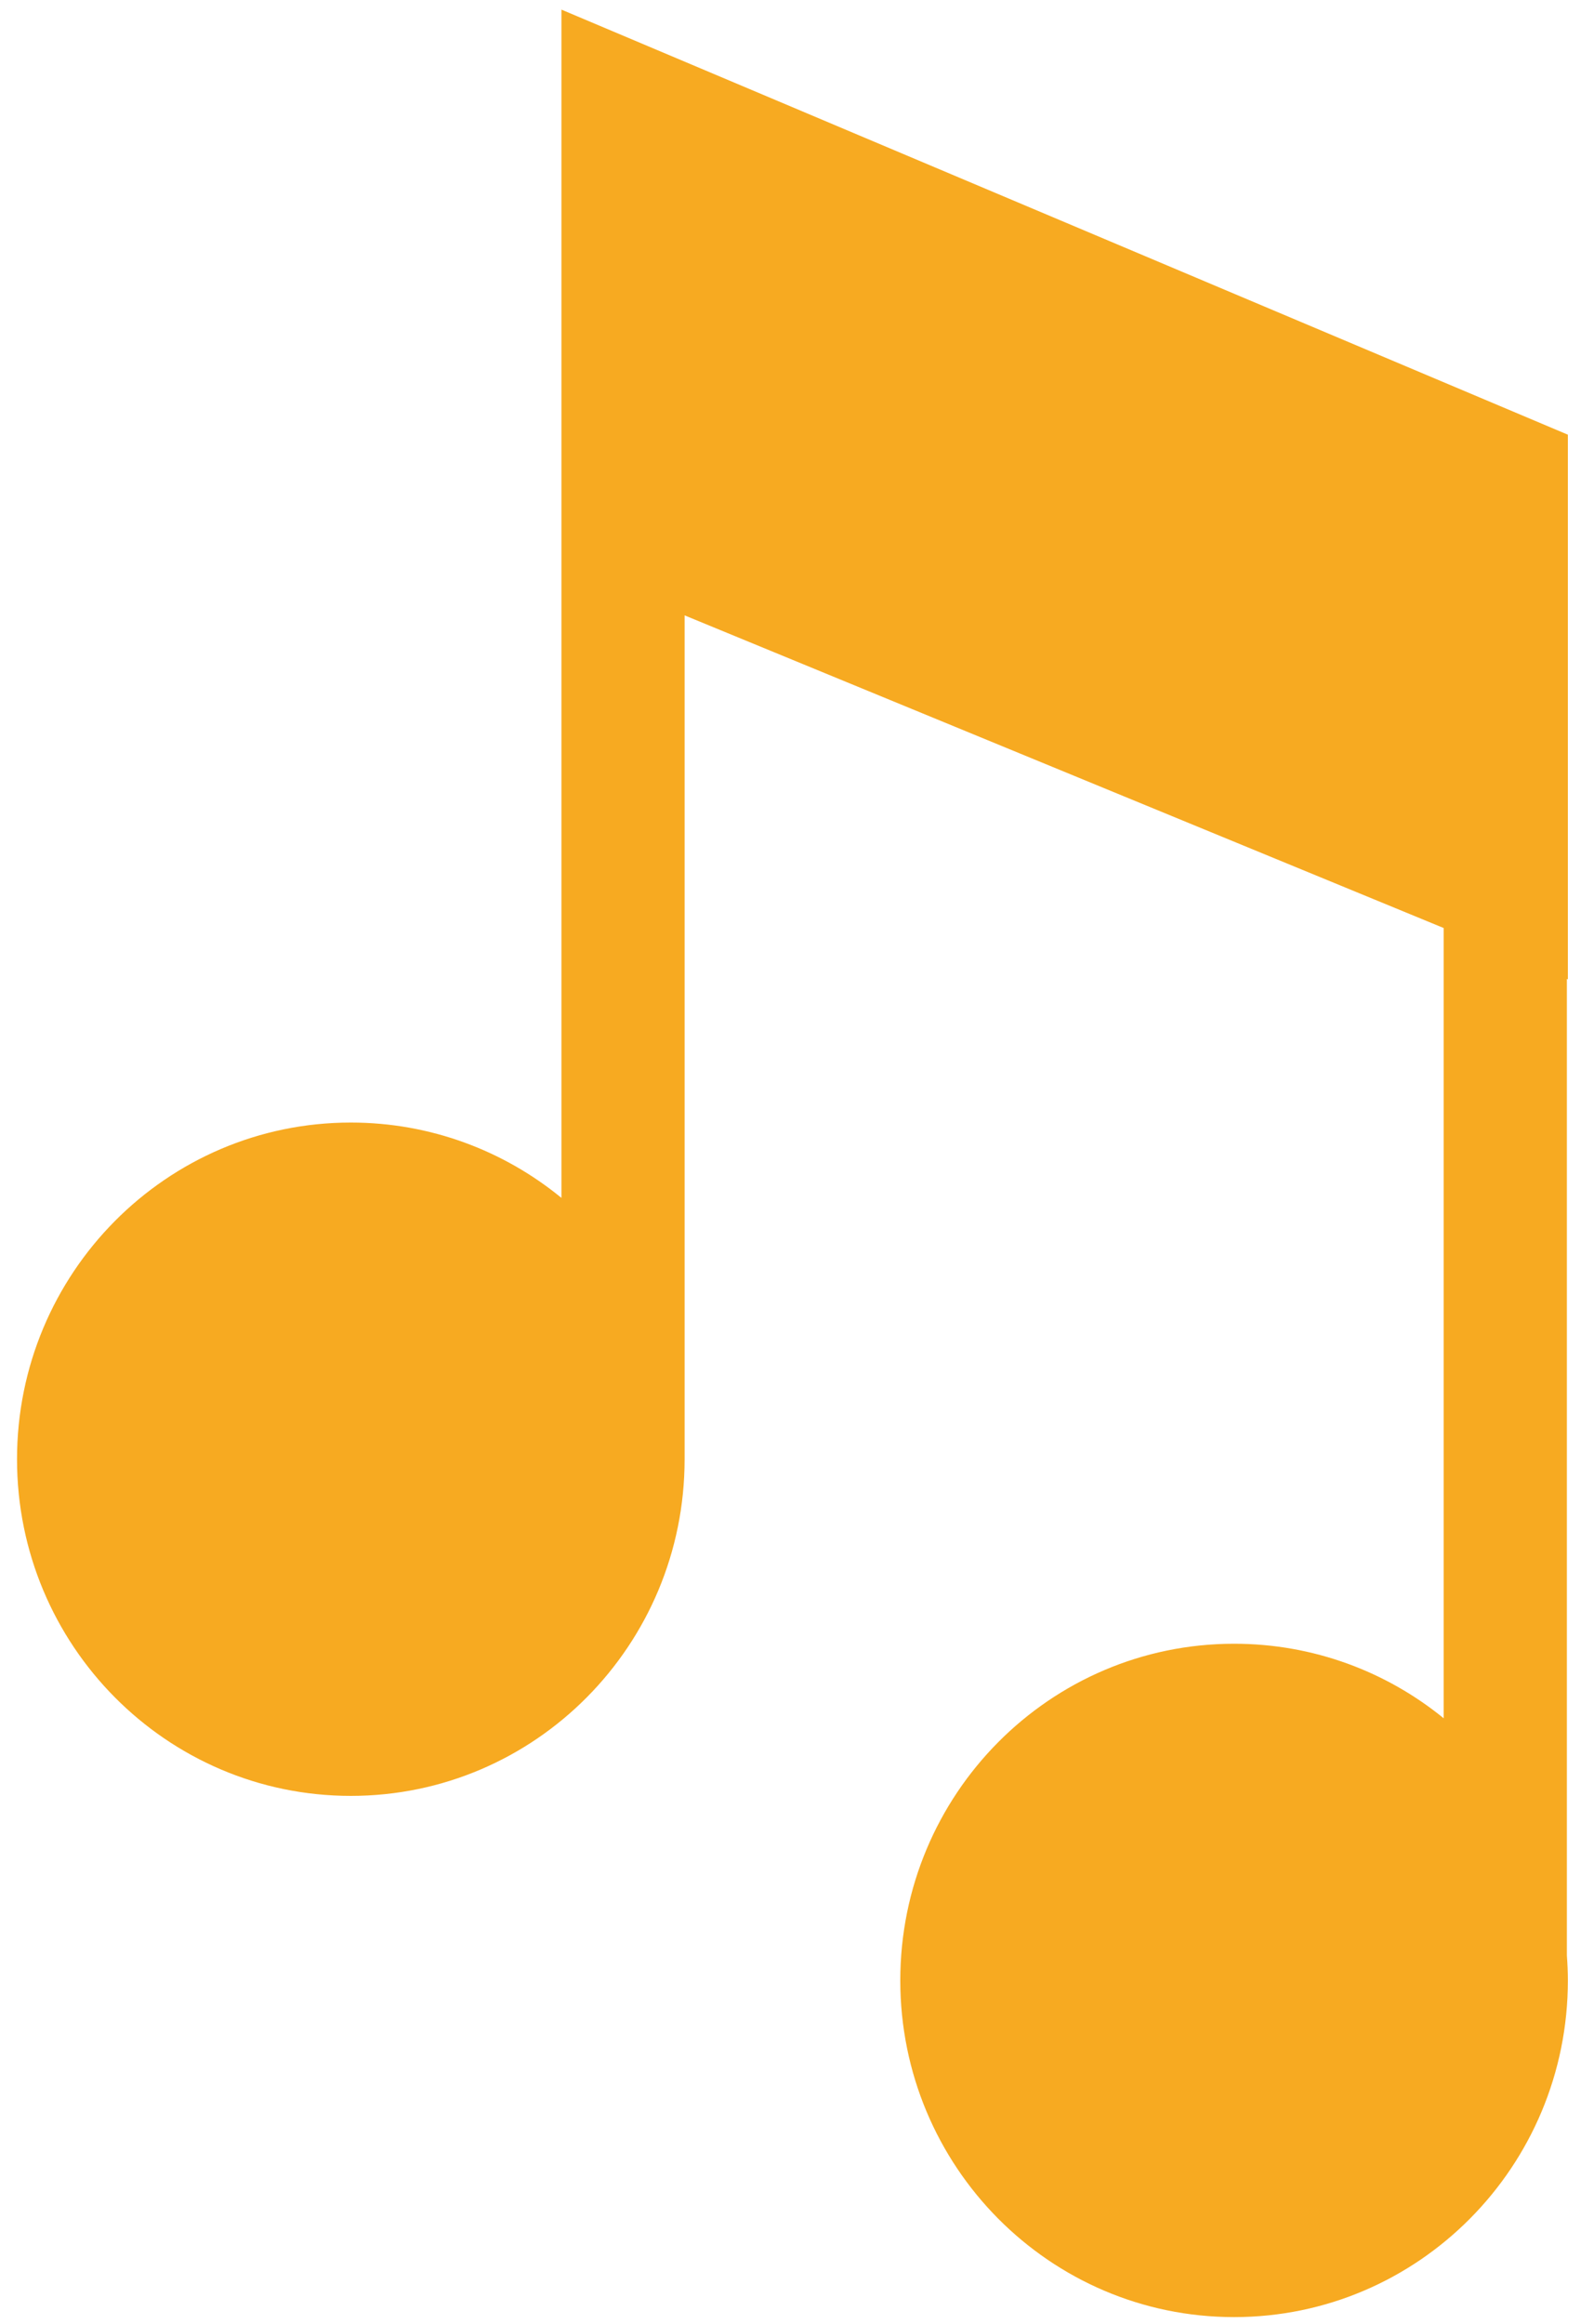 <?xml version="1.0" encoding="UTF-8"?> <svg xmlns="http://www.w3.org/2000/svg" width="59" height="86" viewBox="0 0 59 86" fill="none"><path d="M58.033 36.233V16.086L20.781 0.356V44.328C18.658 42.586 15.937 41.539 12.985 41.539C6.161 41.539 0.63 47.116 0.63 53.998C0.63 60.879 6.161 66.456 12.985 66.456C19.809 66.456 25.34 60.879 25.34 53.998V22.772L53.436 34.341V63.584C51.321 61.859 48.615 60.826 45.678 60.826C38.854 60.826 33.323 66.403 33.323 73.285C33.323 80.166 38.854 85.743 45.678 85.743C52.502 85.743 58.033 80.166 58.033 73.285C58.033 72.976 58.018 72.659 57.996 72.358V36.225L58.033 36.24H58.026L58.033 36.233Z" fill="#F7AA21"></path></svg> 